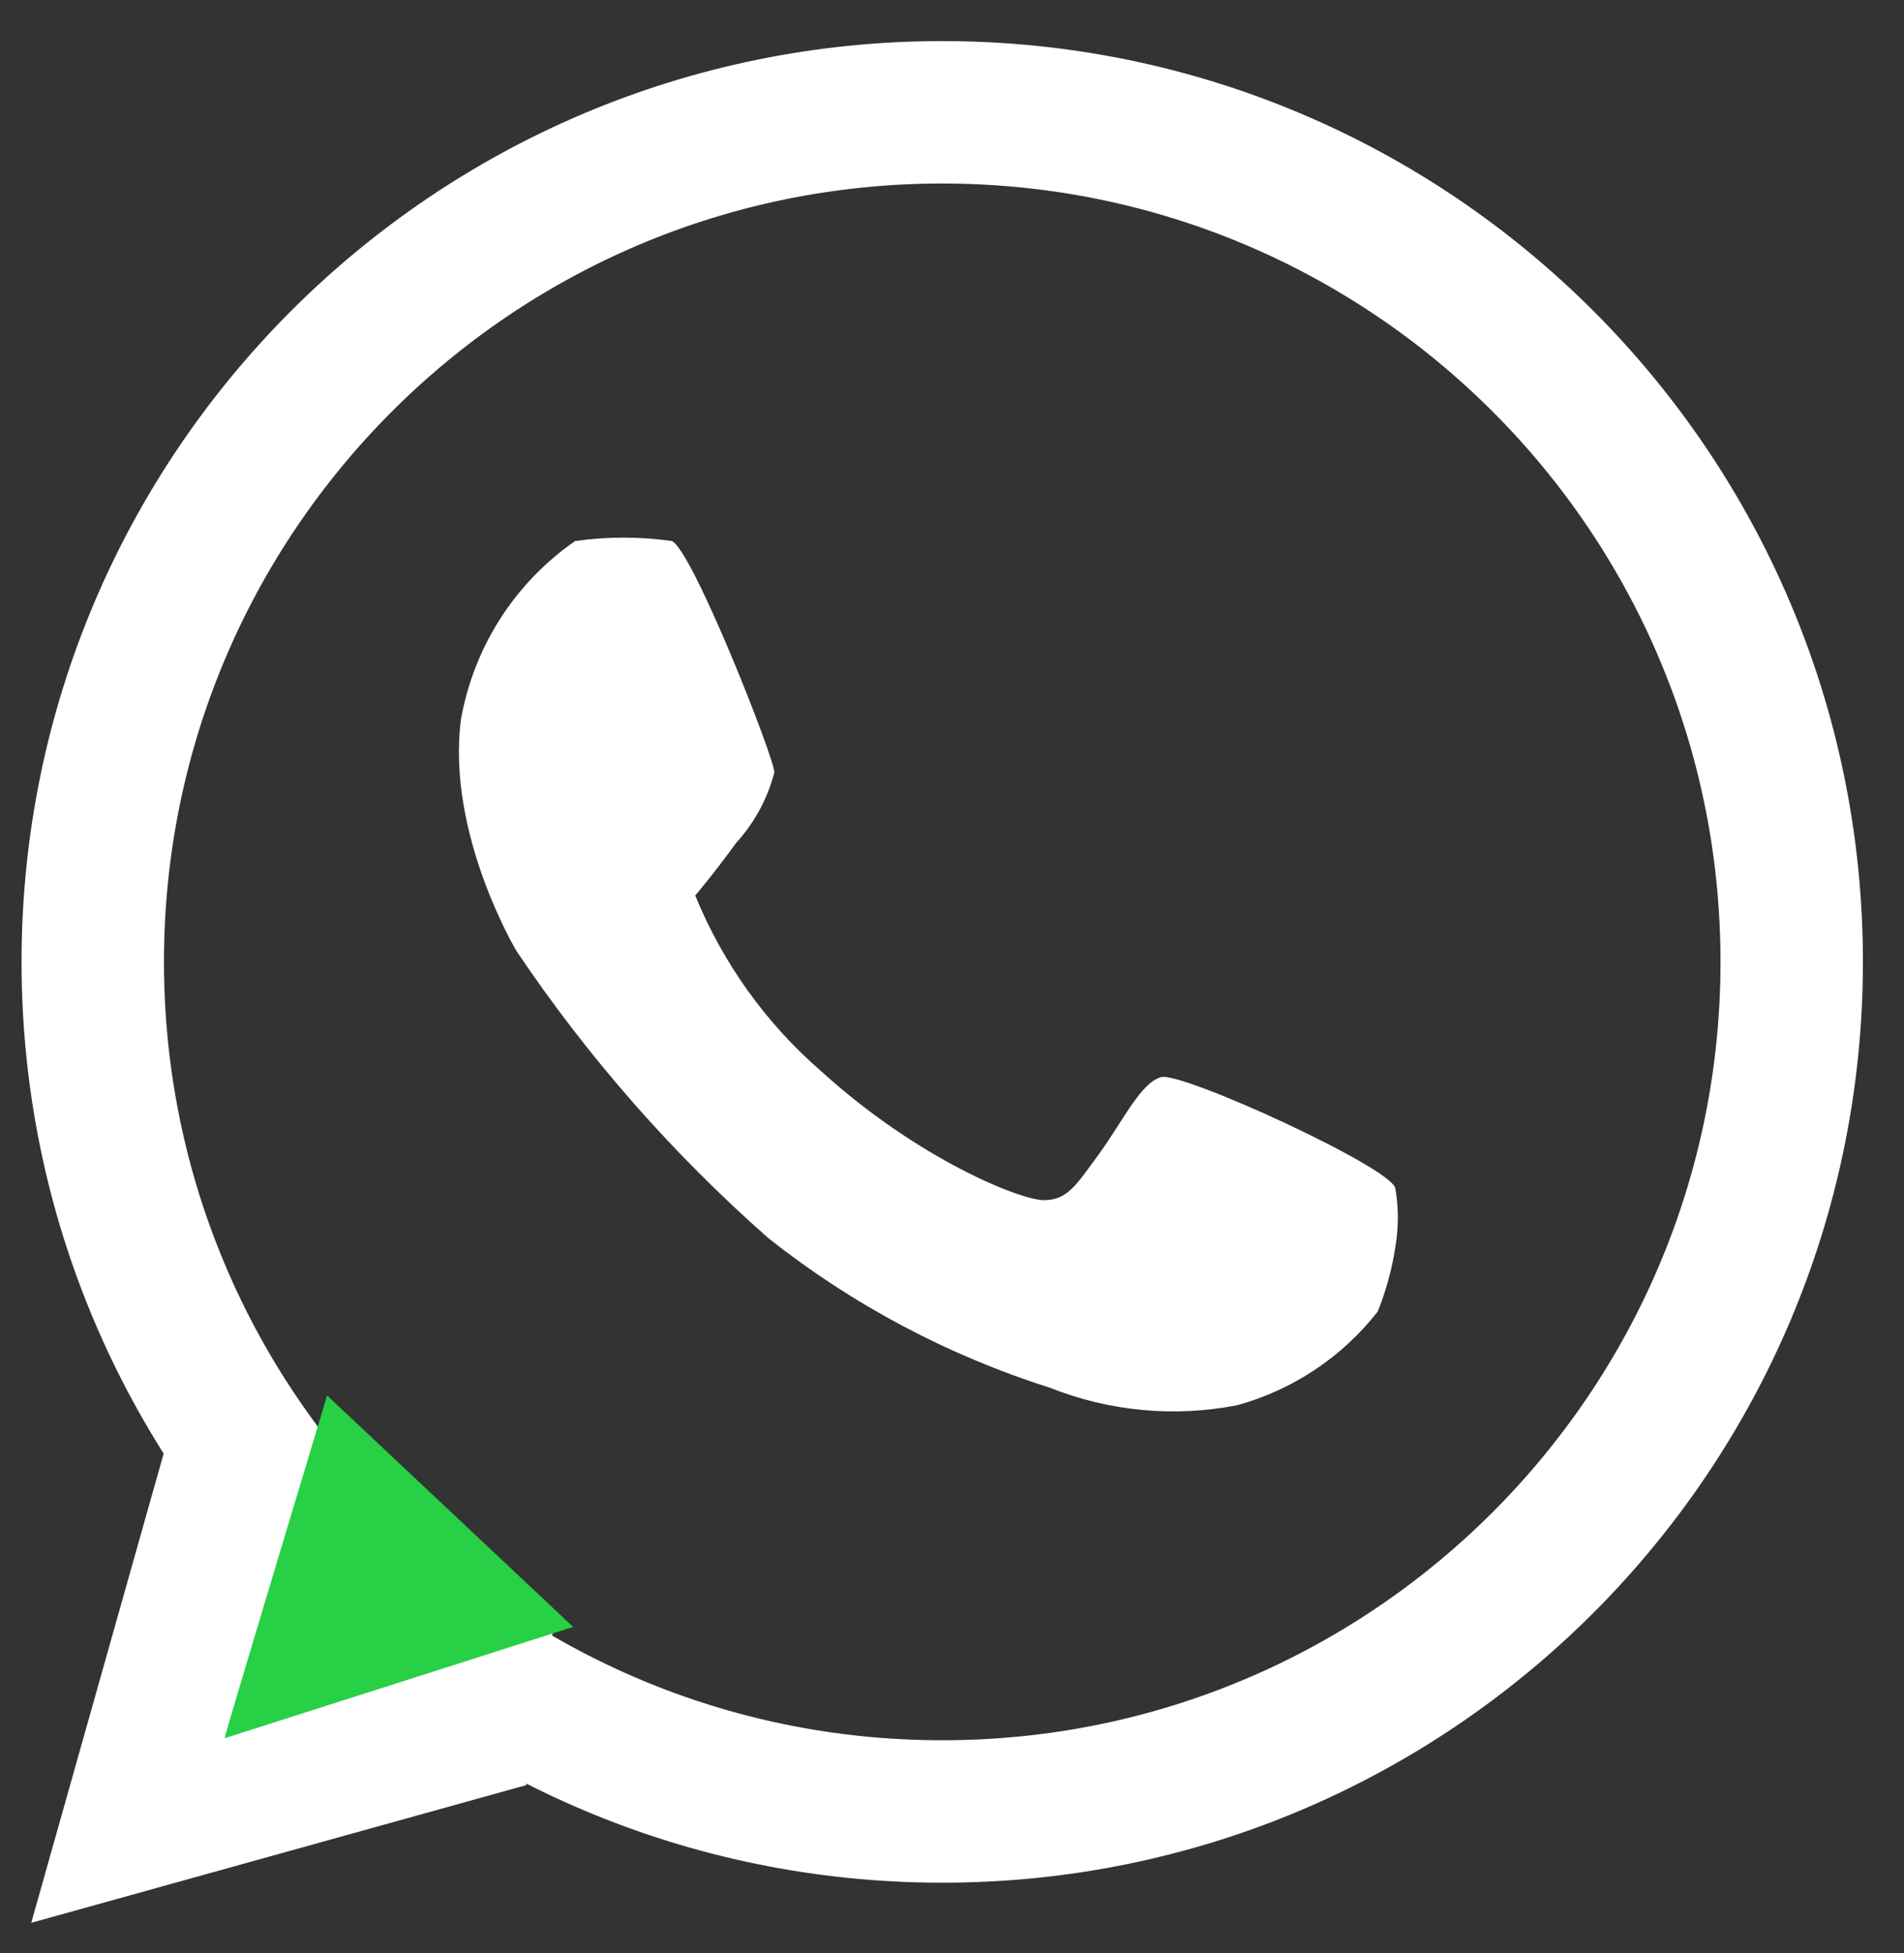 <svg width="39" height="40" viewBox="0 0 39 40" fill="none" xmlns="http://www.w3.org/2000/svg">
<rect x="0" y="0" width="39" height="40" fill="#333333" stroke="none"/>
<path d="M19.3 37.1C28.91 37.1 36.7 29.31 36.7 19.7C36.7 10.09 28.91 2.3 19.3 2.3C9.69 2.3 1.9 10.09 1.9 19.7C1.9 29.31 9.69 37.1 19.3 37.1Z" stroke="white" stroke-width="2.917"/>
<path d="M3.4 29.6L0.64 39.38L10.78 36.56L11.32 33.44L4.72 35.54L6.46 29.24L3.4 29.6Z" fill="white"/>
<path d="M4.6 35.6C4.6 35.54 6.7 28.58 6.7 28.58L11.74 33.32L4.6 35.6Z" fill="#27D045"/>
<path d="M11.781 11.08C11.168 11.505 10.646 12.047 10.244 12.675C9.843 13.304 9.57 14.005 9.441 14.74C9.141 17.08 10.581 19.48 10.581 19.48C12.041 21.653 13.776 23.629 15.741 25.36C17.46 26.72 19.411 27.757 21.501 28.42C22.72 28.906 24.053 29.031 25.341 28.78C26.482 28.466 27.492 27.793 28.221 26.86C28.392 26.435 28.512 25.992 28.581 25.54C28.649 25.143 28.649 24.737 28.581 24.34C28.521 23.92 24.201 21.94 23.781 22.06C23.361 22.18 23.001 22.96 22.521 23.62C22.041 24.28 21.861 24.58 21.381 24.58C20.901 24.58 18.801 23.74 16.821 21.94C15.69 20.959 14.806 19.726 14.241 18.34C14.241 18.34 14.601 17.92 15.081 17.26C15.454 16.851 15.722 16.356 15.861 15.82C15.861 15.52 14.181 11.26 13.761 11.08C13.104 10.988 12.438 10.988 11.781 11.08Z" fill="white"/>
</svg>
